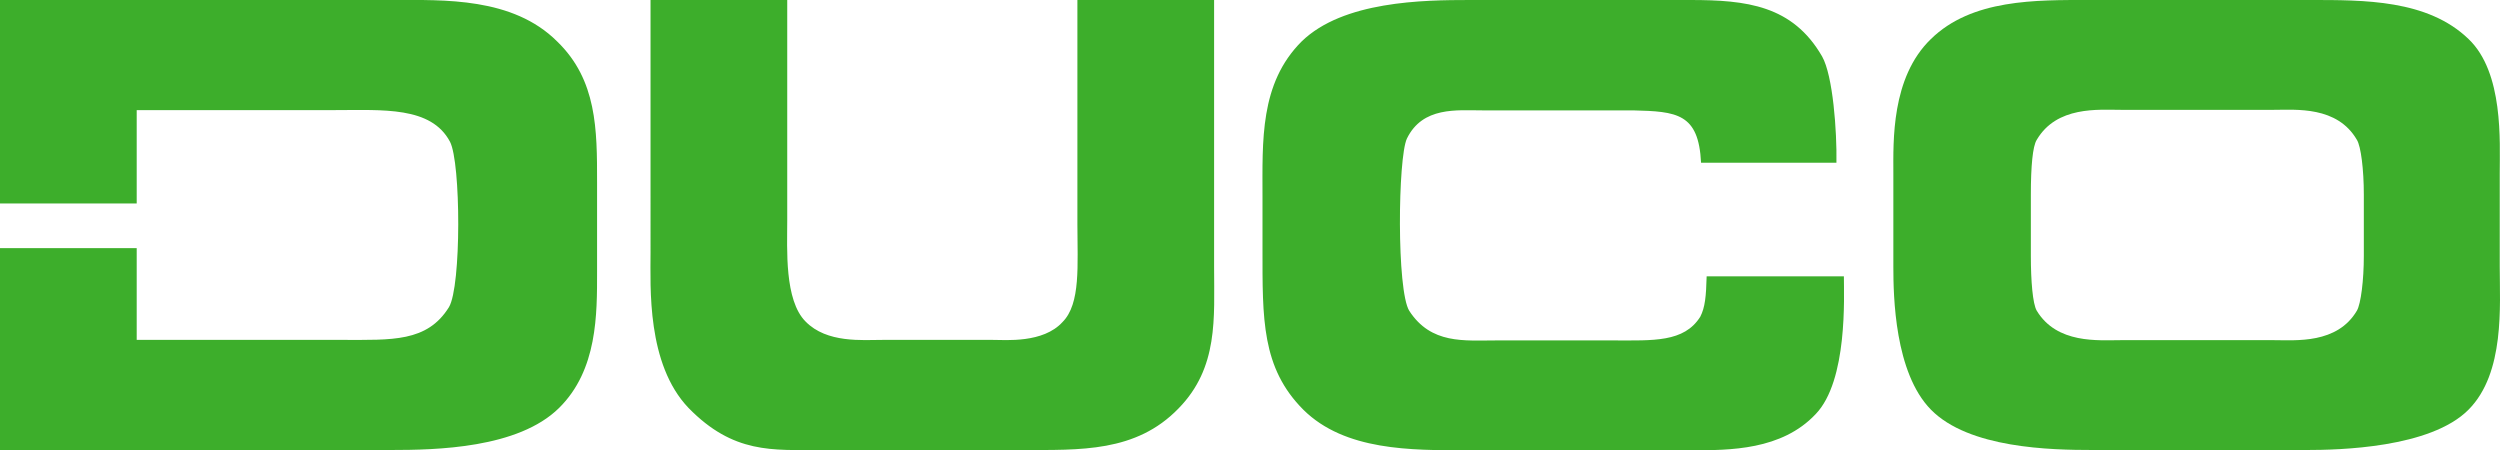 <?xml version="1.0" encoding="utf-8"?>
<!-- Generator: Adobe Illustrator 24.0.1, SVG Export Plug-In . SVG Version: 6.00 Build 0)  -->
<svg version="1.1" id="Layer_1" xmlns="http://www.w3.org/2000/svg" xmlns:xlink="http://www.w3.org/1999/xlink" x="0px" y="0px"
	 viewBox="0 0 94 16.93" style="enable-background:new 0 0 94 16.93;" xml:space="preserve">
<style type="text/css">
	.st0{fill:#3DAE2B;}
</style>
<g>
	<path class="st0" d="M85.5,12.79c0.82,0,2.38,0.15,3.12-1.11c0.15-0.26,0.26-1.15,0.26-2.06v-2.3c0-0.95-0.11-1.82-0.26-2.06
		c-0.74-1.28-2.3-1.13-3.12-1.13h-5.76c-0.84,0-2.41-0.15-3.16,1.13c-0.15,0.24-0.22,0.98-0.22,2.06v2.3c0,0.95,0.07,1.8,0.22,2.06
		c0.76,1.26,2.32,1.11,3.16,1.11H85.5z M78.69,16.92c-1.58,0-4.66-0.06-6.09-1.52c-1.36-1.39-1.41-4.25-1.41-5.37V6.52
		c0-1.19-0.09-3.6,1.41-5.05C74.14-0.04,76.55,0,78.56,0h8.28c2.04,0,4.44-0.02,5.98,1.47c1.32,1.26,1.17,3.86,1.17,5.05v3.51
		c0,1.45,0.2,3.99-1.17,5.37c-1.43,1.45-4.9,1.52-6.09,1.52H78.69z"/>
	<path class="st0" d="M20.95,1.56C19.28-0.11,16.68,0,14.78,0H0v7.65h5.14V4.14h7.45c1.8,0,3.62-0.15,4.33,1.19
		c0.41,0.78,0.43,5.44-0.04,6.22c-0.82,1.32-2.15,1.23-4.01,1.23H5.14V9.33H0v7.59h14.69c1.71,0,4.79-0.06,6.33-1.58
		c1.45-1.43,1.43-3.53,1.43-5.13V6.85C22.45,4.88,22.45,3.01,20.95,1.56 M69.05,6.11c0.02-1.17-0.13-3.27-0.54-3.99
		C67.4,0.2,65.67,0,63.55,0h-8.28c-1.77,0-4.77,0.04-6.33,1.56c-1.58,1.58-1.47,3.73-1.47,5.87v1.93c0,2.62-0.04,4.47,1.54,6.05
		c1.56,1.54,4.05,1.52,6.13,1.52h8.47c1.43,0,3.38,0,4.66-1.36c1.21-1.26,1.06-4.44,1.06-5.18h-5.16c-0.02,0.76-0.06,1.17-0.24,1.52
		c-0.61,0.97-1.78,0.89-3.25,0.89h-4.42c-1.21,0-2.45,0.15-3.27-1.11c-0.48-0.76-0.43-5.76-0.09-6.48c0.59-1.21,1.88-1.06,2.84-1.06
		h5.66c1.65,0.04,2.47,0.11,2.56,1.97H69.05z M24.46,0h5.14v8.3c0,1.06-0.11,2.99,0.69,3.79c0.8,0.82,2.14,0.69,2.9,0.69h4.14
		c0.48,0,1.89,0.13,2.62-0.67c0.69-0.69,0.56-2.15,0.56-3.68V0h5.14v10.03c0,1.93,0.17,3.79-1.34,5.33
		c-1.6,1.65-3.68,1.56-5.92,1.56h-7.54c-1.8,0-3.27,0.15-4.96-1.58c-1.58-1.65-1.43-4.55-1.43-5.85V0z"/>
</g>
</svg>
